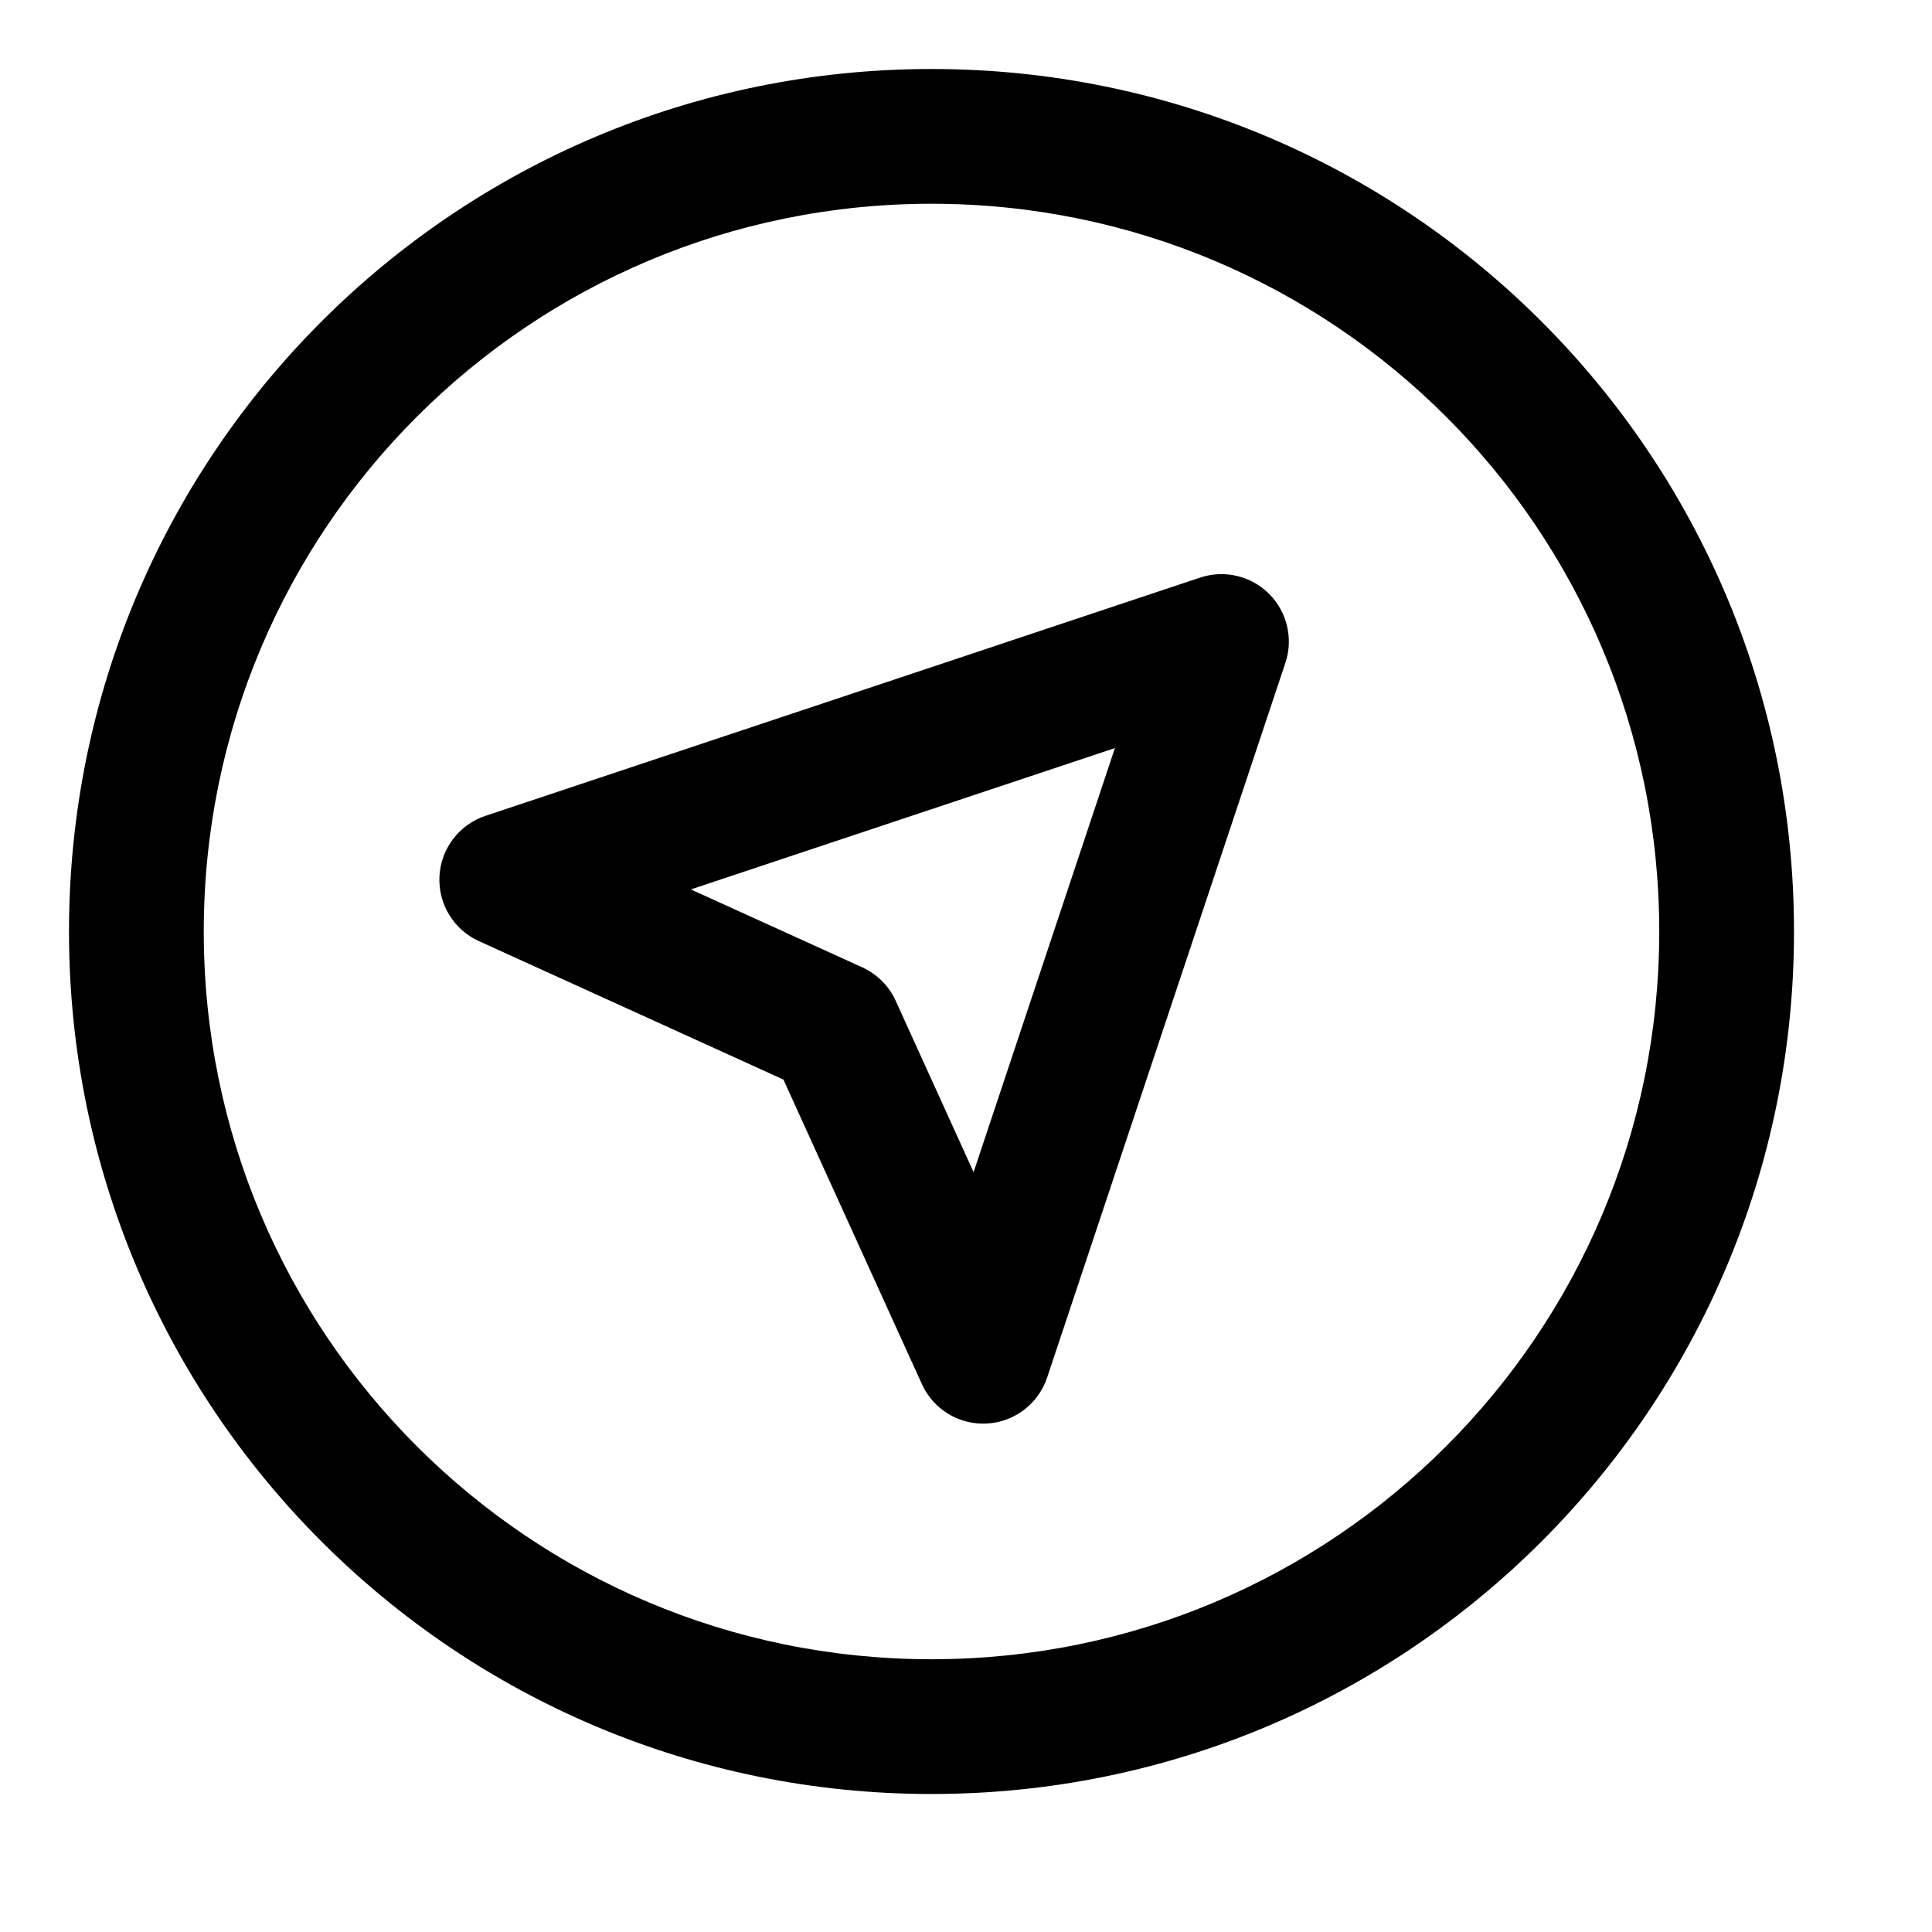 <svg width="28" height="28" viewBox="0 0 28 28" fill="none" xmlns="http://www.w3.org/2000/svg">
<path d="M13.5 1C6.591 1 1 6.592 1 13.5C1 20.409 6.592 26 13.5 26C20.409 26 26 20.408 26 13.5C26 6.591 20.408 1 13.5 1ZM13.5 24.047C7.67 24.047 2.953 19.329 2.953 13.5C2.953 7.67 7.671 2.953 13.5 2.953C19.33 2.953 24.047 7.671 24.047 13.5C24.047 19.33 19.329 24.047 13.5 24.047Z" fill="black"/>
<path d="M17.393 8.371L7.035 11.824C6.654 11.951 6.39 12.298 6.369 12.699C6.348 13.1 6.575 13.473 6.94 13.639L11.354 15.646L13.361 20.06C13.527 20.427 13.901 20.652 14.301 20.631C14.702 20.61 15.049 20.345 15.176 19.964L18.629 9.606C18.746 9.255 18.654 8.869 18.393 8.607C18.131 8.345 17.744 8.254 17.393 8.371ZM14.11 16.988L12.981 14.504C12.883 14.289 12.711 14.117 12.496 14.019L10.012 12.89L16.158 10.842L14.11 16.988Z" fill="black"/>
</svg>
